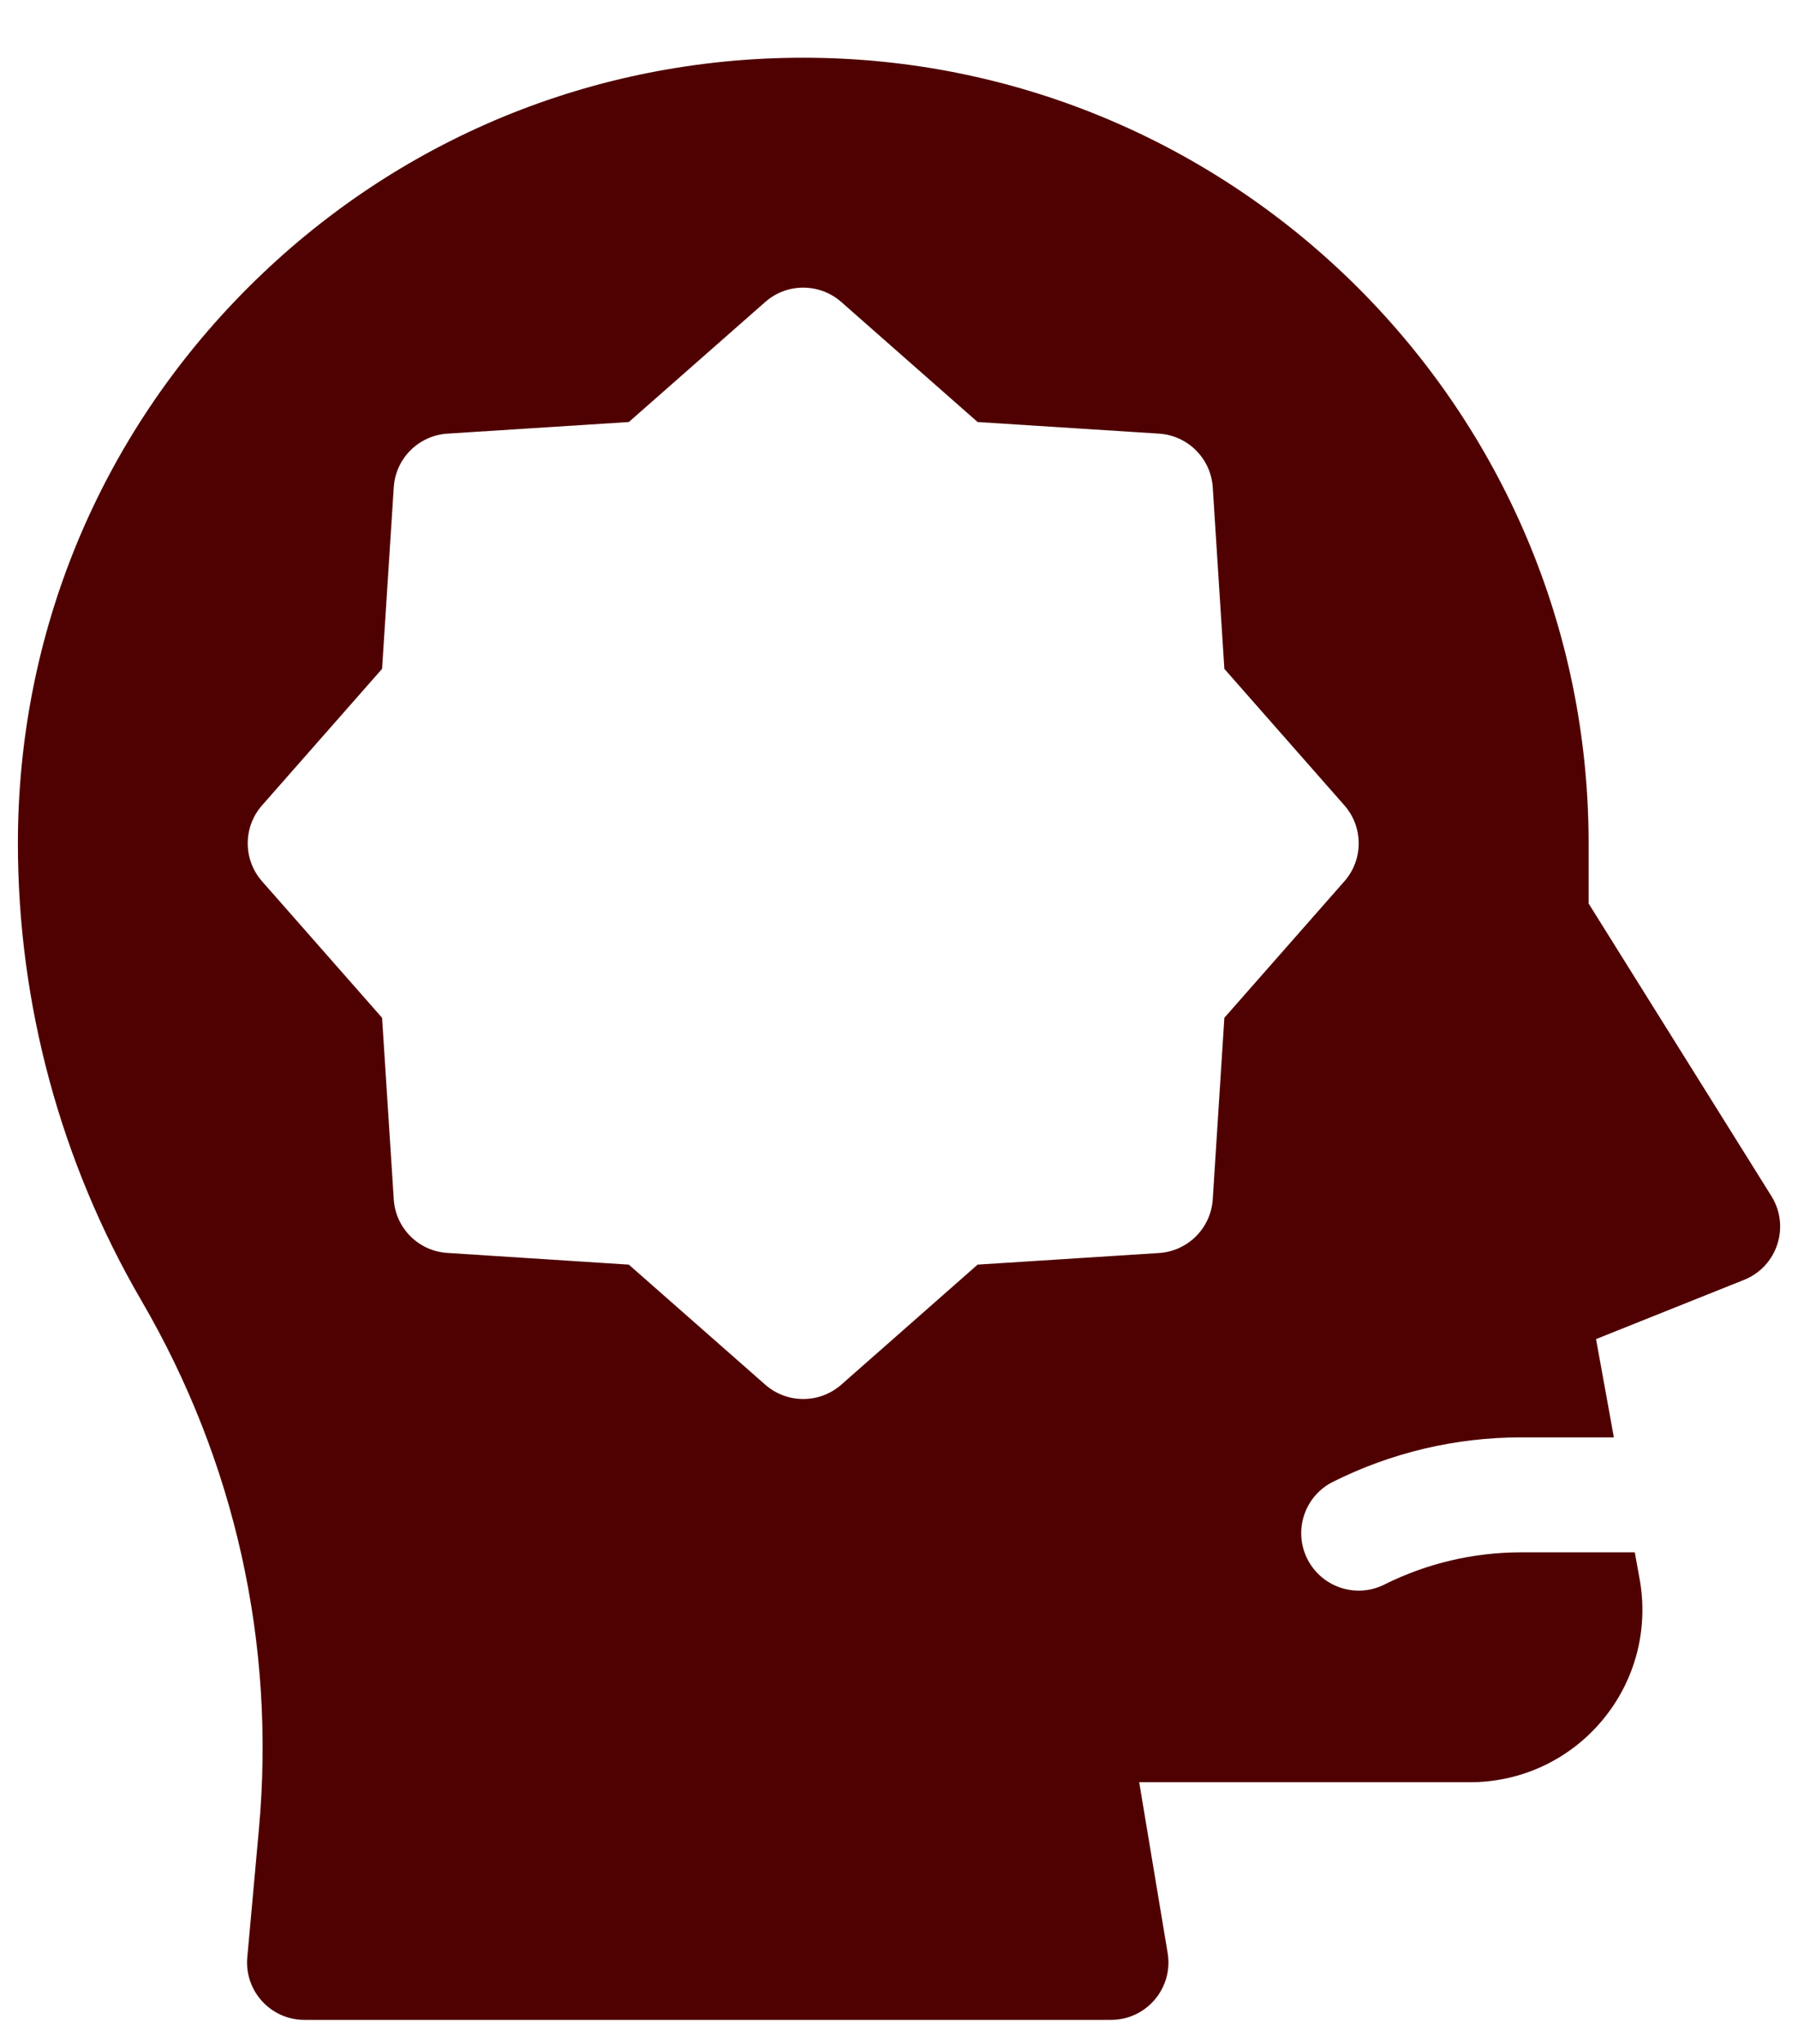 <svg width="22" height="25" viewBox="0 0 22 25" fill="none" xmlns="http://www.w3.org/2000/svg">
<path d="M21.674 14.629L19.438 11.051V10.315C19.438 5.016 15.127 0.706 9.828 0.706C7.261 0.706 4.848 1.705 3.033 3.52C1.218 5.335 0.219 7.748 0.219 10.315C0.219 12.279 0.742 14.214 1.732 15.911C2.877 17.875 3.374 20.109 3.168 22.373L3.026 23.939C2.988 24.351 3.312 24.706 3.726 24.706H13.594C14.028 24.706 14.359 24.315 14.287 23.887L13.939 21.799H17.987C18.614 21.799 19.204 21.523 19.606 21.041C20.008 20.56 20.174 19.93 20.062 19.313L20.003 18.987H18.611C18.03 18.987 17.458 19.122 16.939 19.381C16.592 19.555 16.17 19.414 15.996 19.067C15.822 18.72 15.963 18.297 16.311 18.124H16.311C17.025 17.767 17.812 17.581 18.611 17.581H19.747L19.529 16.379L21.339 15.655C21.746 15.493 21.907 15.001 21.674 14.629ZM16.45 10.779L14.981 12.449L14.839 14.669C14.816 15.022 14.535 15.303 14.182 15.326L11.962 15.468L10.293 16.937C10.027 17.17 9.629 17.17 9.364 16.937L7.694 15.468L5.474 15.325C5.121 15.303 4.84 15.022 4.818 14.669L4.675 12.449L3.206 10.779C2.973 10.514 2.973 10.116 3.206 9.851L4.675 8.181L4.818 5.961C4.84 5.608 5.121 5.327 5.474 5.304L7.694 5.162L9.364 3.693C9.629 3.46 10.027 3.46 10.293 3.693L11.962 5.162L14.182 5.304C14.535 5.327 14.816 5.608 14.839 5.961L14.981 8.181L16.45 9.851C16.683 10.116 16.683 10.514 16.45 10.779Z" fill="#4F0101"/>
</svg>
